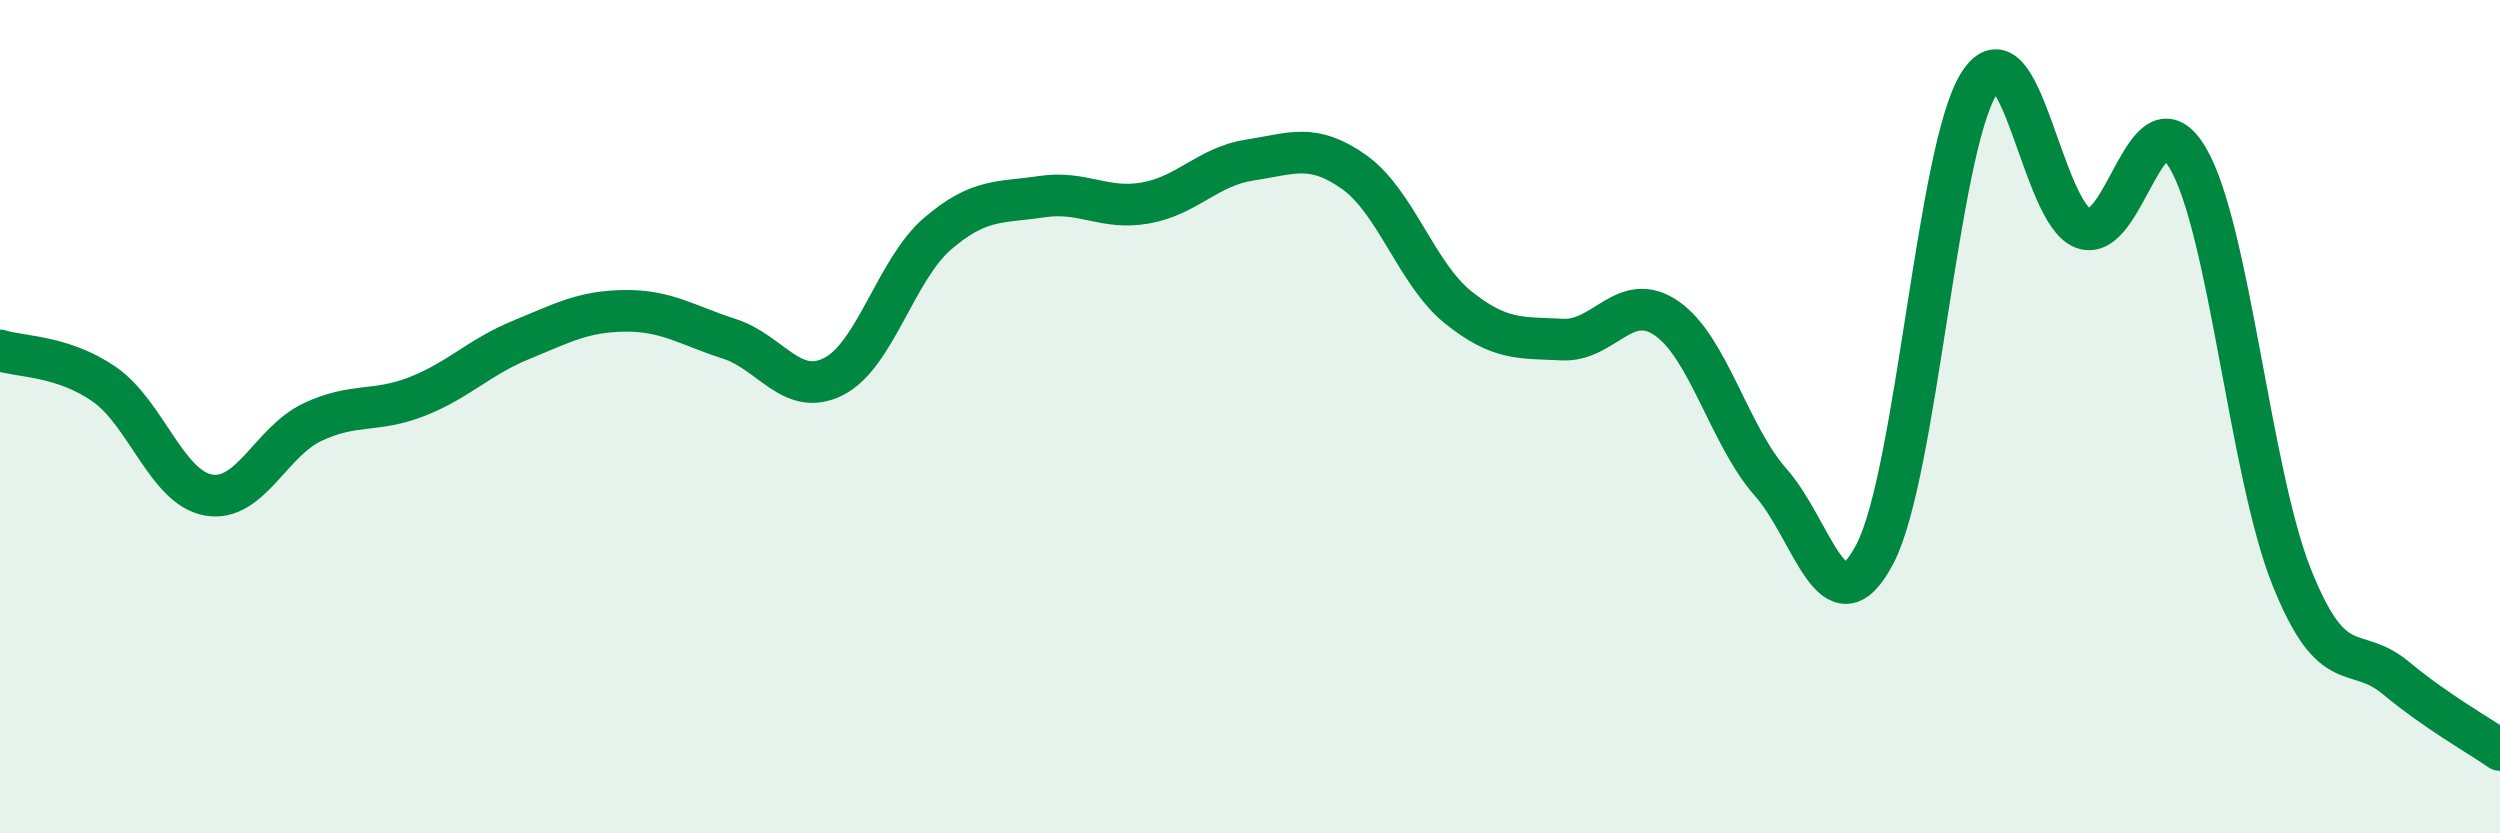 
    <svg width="60" height="20" viewBox="0 0 60 20" xmlns="http://www.w3.org/2000/svg">
      <path
        d="M 0,8.41 C 0.5,8.57 1.5,8.53 2.5,9.22 C 3.5,9.91 4,11.7 5,11.88 C 6,12.06 6.5,10.6 7.5,10.13 C 8.5,9.66 9,9.91 10,9.52 C 11,9.13 11.5,8.57 12.5,8.16 C 13.5,7.75 14,7.47 15,7.46 C 16,7.45 16.5,7.81 17.5,8.13 C 18.5,8.45 19,9.54 20,9.04 C 21,8.54 21.5,6.47 22.5,5.61 C 23.5,4.75 24,4.87 25,4.72 C 26,4.57 26.5,5.05 27.5,4.87 C 28.5,4.69 29,3.99 30,3.84 C 31,3.69 31.5,3.42 32.5,4.13 C 33.5,4.84 34,6.58 35,7.38 C 36,8.18 36.5,8.1 37.5,8.15 C 38.5,8.2 39,6.95 40,7.64 C 41,8.33 41.5,10.45 42.5,11.58 C 43.5,12.71 44,15.21 45,13.29 C 46,11.37 46.5,3.56 47.5,2 C 48.5,0.44 49,5.12 50,5.48 C 51,5.84 51.5,2.11 52.5,3.78 C 53.5,5.45 54,11.35 55,13.85 C 56,16.35 56.5,15.44 57.5,16.27 C 58.5,17.1 59.5,17.65 60,18L60 20L0 20Z"
        fill="#008740"
        opacity="0.1"
        stroke-linecap="round"
        stroke-linejoin="round"
      />
      <path
        d="M 0,8.41 C 0.5,8.57 1.5,8.53 2.5,9.22 C 3.5,9.91 4,11.7 5,11.88 C 6,12.06 6.5,10.6 7.5,10.13 C 8.5,9.66 9,9.91 10,9.52 C 11,9.13 11.5,8.57 12.5,8.16 C 13.5,7.75 14,7.47 15,7.46 C 16,7.45 16.5,7.81 17.5,8.13 C 18.5,8.45 19,9.54 20,9.04 C 21,8.54 21.5,6.47 22.5,5.61 C 23.5,4.75 24,4.87 25,4.72 C 26,4.57 26.5,5.05 27.5,4.87 C 28.5,4.69 29,3.99 30,3.84 C 31,3.69 31.5,3.42 32.5,4.13 C 33.5,4.84 34,6.58 35,7.38 C 36,8.18 36.5,8.1 37.5,8.15 C 38.5,8.2 39,6.95 40,7.64 C 41,8.33 41.5,10.45 42.5,11.58 C 43.5,12.71 44,15.21 45,13.29 C 46,11.37 46.5,3.56 47.5,2 C 48.5,0.44 49,5.12 50,5.48 C 51,5.84 51.5,2.11 52.5,3.78 C 53.5,5.45 54,11.35 55,13.85 C 56,16.35 56.5,15.44 57.5,16.27 C 58.5,17.1 59.5,17.65 60,18"
        stroke="#008740"
        stroke-width="1"
        fill="none"
        stroke-linecap="round"
        stroke-linejoin="round"
      />
    </svg>
  